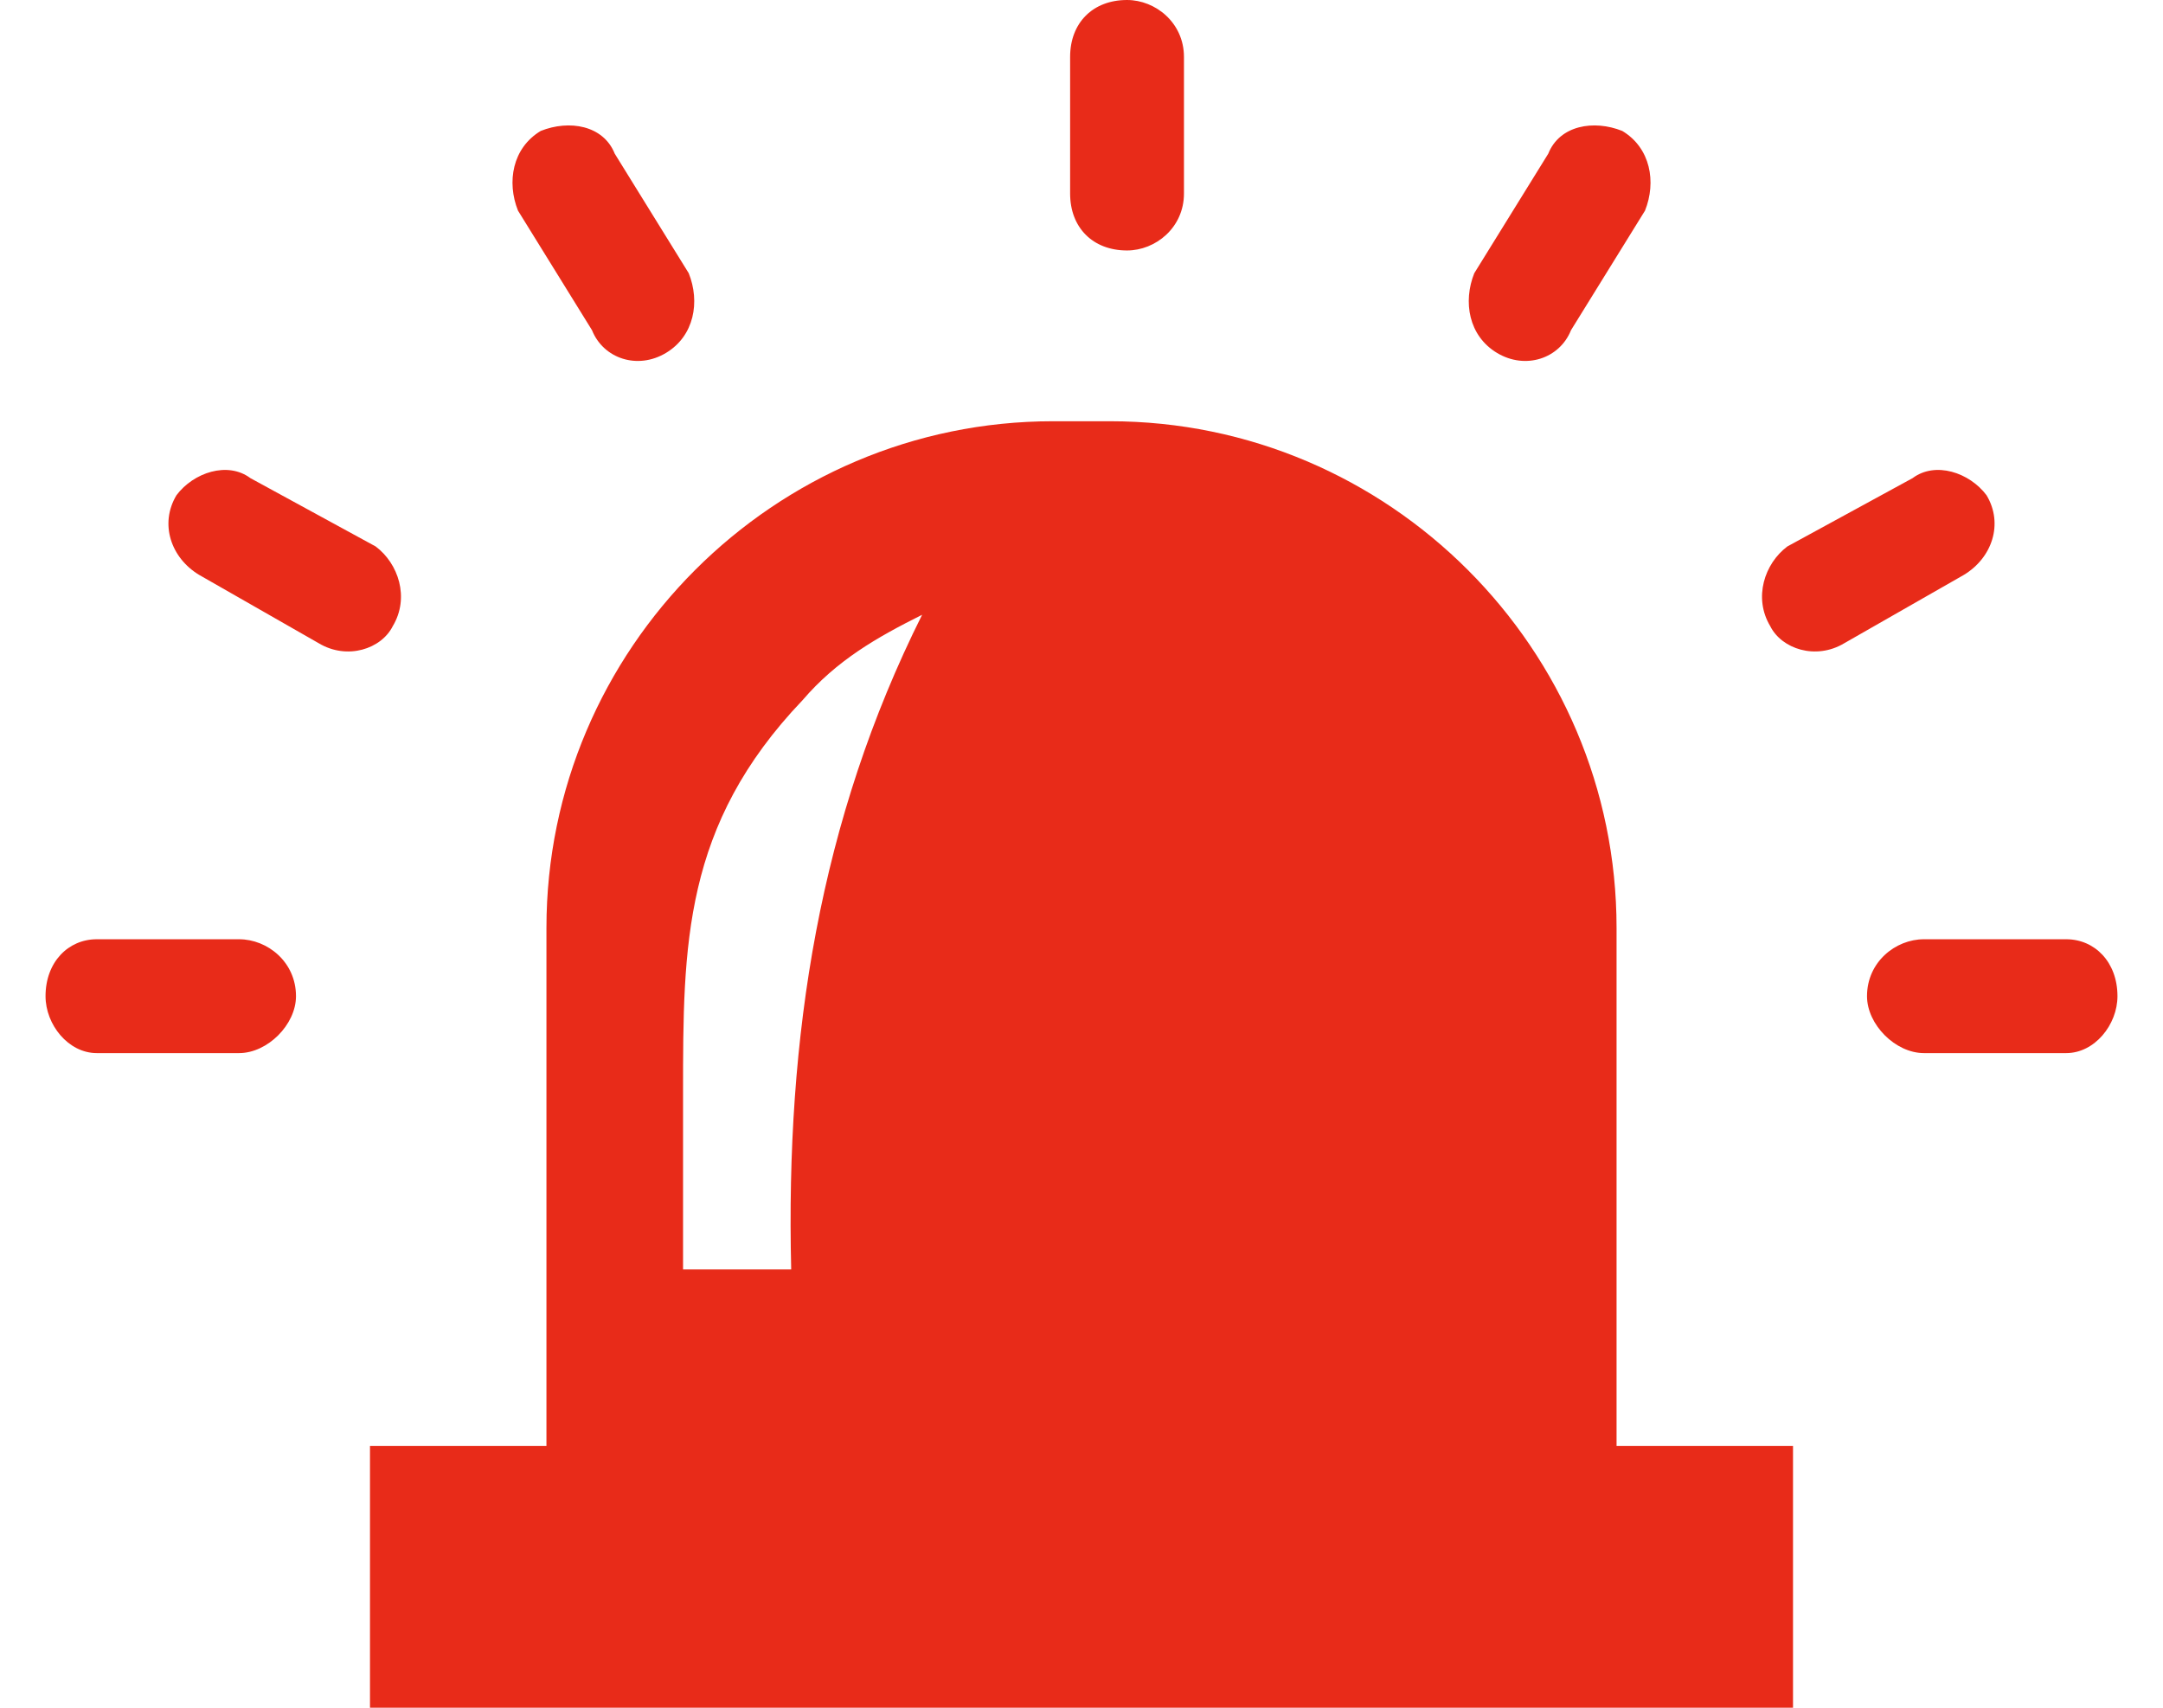 <?xml version="1.0" encoding="UTF-8"?>
<!DOCTYPE svg PUBLIC "-//W3C//DTD SVG 1.1//EN" "http://www.w3.org/Graphics/SVG/1.1/DTD/svg11.dtd">
<!-- Creator: CorelDRAW X8 -->
<svg xmlns="http://www.w3.org/2000/svg" xml:space="preserve" width="38px" height="30px" version="1.1" style="shape-rendering:geometricPrecision; text-rendering:geometricPrecision; image-rendering:optimizeQuality; fill-rule:evenodd; clip-rule:evenodd"
viewBox="0 0 380 300"
 xmlns:xlink="http://www.w3.org/1999/xlink">
 <defs>
  <style type="text/css">
   <![CDATA[
    .fil0 {fill:#E82B19}
   ]]>
  </style>
 </defs>
 <g id="Ebene_x0020_1">
  <path class="fil0" d="M185 74l10 0c49,0 89,40 89,89l0 91 31 0 0 46 -250 0 0 -46 31 0 0 -91c0,-49 40,-89 89,-89l0 0zm-46 149l-19 0 0 -23c0,-7 0,-8 0,-8 0,-26 0,-47 21,-69 6,-7 13,-11 21,-15 -18,36 -24,74 -23,115l0 0zm-97 -58c5,0 10,4 10,10 0,5 -5,10 -10,10l-25 0c-5,0 -9,-5 -9,-10 0,-6 4,-10 9,-10l25 0 0 0zm24 -69c4,3 6,9 3,14 -2,4 -8,6 -13,3l-21 -12c-5,-3 -7,-9 -4,-14 3,-4 9,-6 13,-3l22 12 0 0zm55 -48c2,5 1,11 -4,14 -5,3 -11,1 -13,-4l-13 -21c-2,-5 -1,-11 4,-14 5,-2 11,-1 13,4l13 21 0 0zm217 137c-5,0 -10,-5 -10,-10 0,-6 5,-10 10,-10l25 0c5,0 9,4 9,10 0,5 -4,10 -9,10l-25 0 0 0zm-14 -72c-5,3 -11,1 -13,-3 -3,-5 -1,-11 3,-14l22 -12c4,-3 10,-1 13,3 3,5 1,11 -4,14l-21 12 0 0zm-48 -55c-2,5 -8,7 -13,4 -5,-3 -6,-9 -4,-14l13 -21c2,-5 8,-6 13,-4 5,3 6,9 4,14l-13 21 0 0zm-68 -24c0,6 -5,10 -10,10 -6,0 -10,-4 -10,-10l0 -24c0,-6 4,-10 10,-10 5,0 10,4 10,10l0 24 0 0z"/>
 </g>
</svg>
